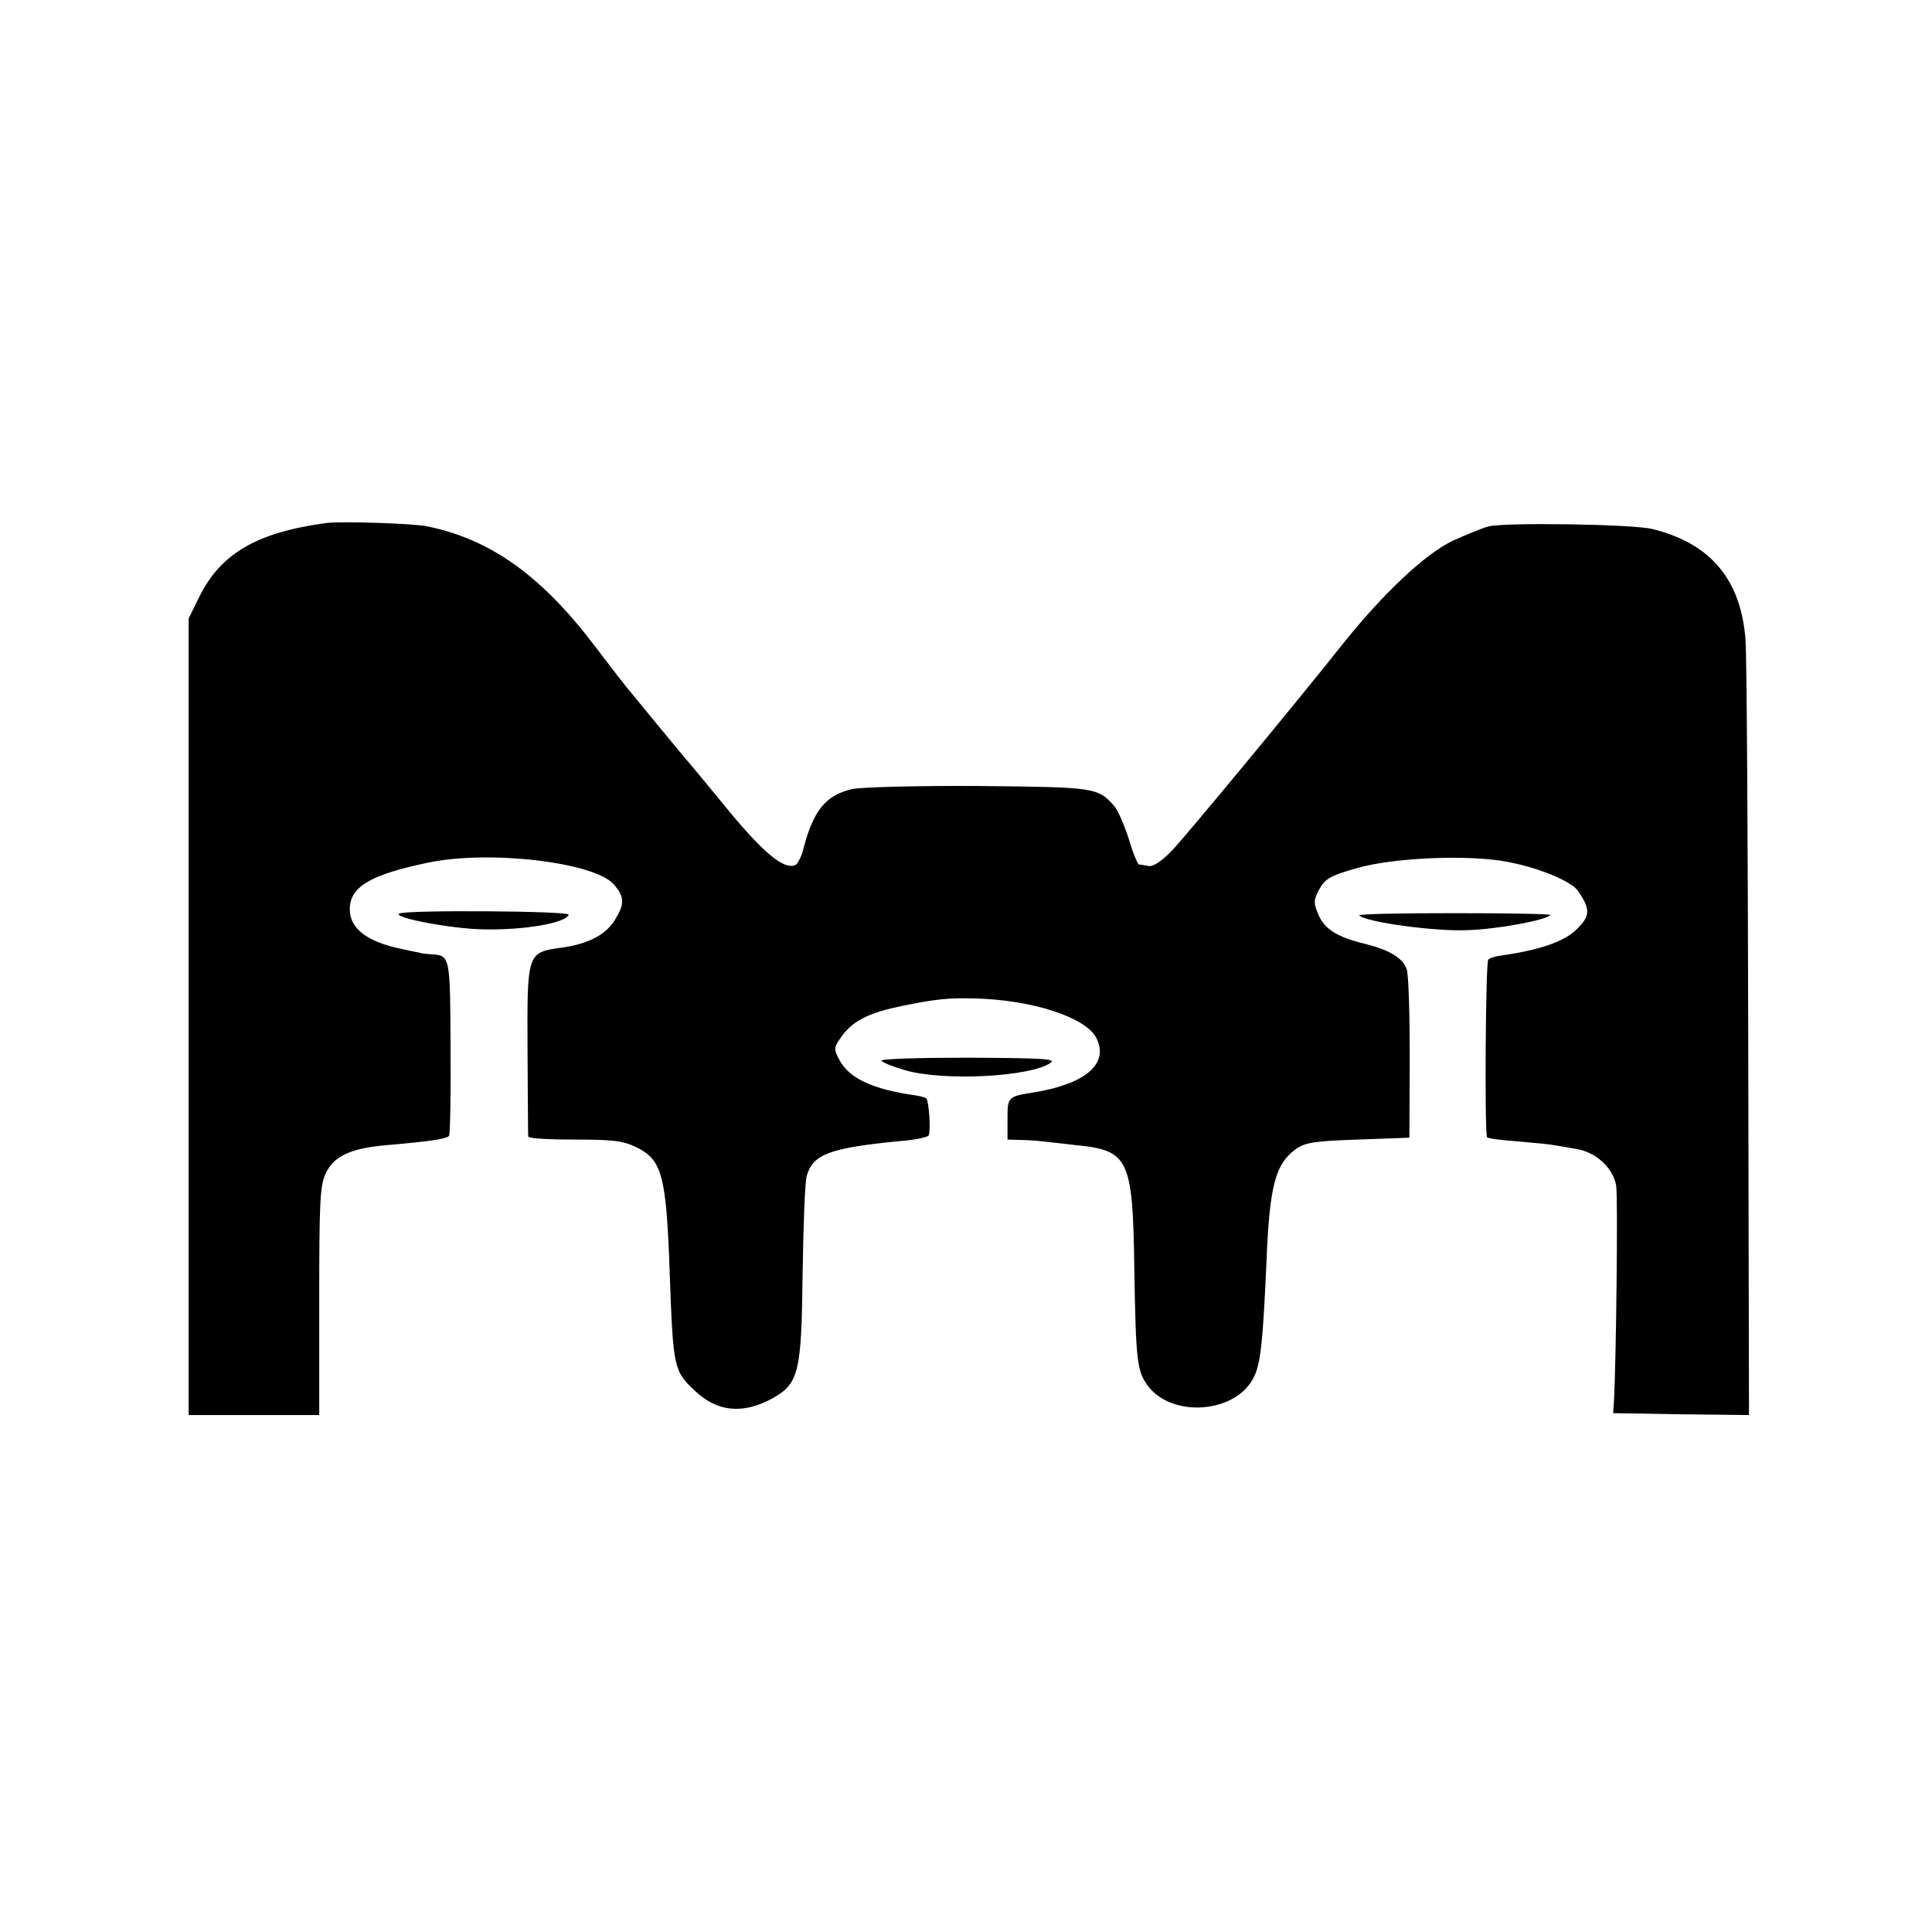 <?xml version="1.0" standalone="no"?>
<!DOCTYPE svg PUBLIC "-//W3C//DTD SVG 20010904//EN"
 "http://www.w3.org/TR/2001/REC-SVG-20010904/DTD/svg10.dtd">
<svg version="1.0" xmlns="http://www.w3.org/2000/svg"
 width="512pt" height="512pt" viewBox="0 0 512 512"
 preserveAspectRatio="xMidYMid meet">
<g transform="translate(0,512) scale(0.1,-0.1)"
fill="#000000" stroke="none">
<path d="M865 3734 c-185 -25 -281 -81 -338 -198 l-27 -55 0 -1055 0 -1056
173 0 173 0 0 302 c0 269 2 307 18 340 21 44 66 65 158 73 117 10 163 17 168
25 3 4 5 110 4 235 -1 242 -1 243 -51 246 -13 1 -26 2 -30 4 -5 1 -26 5 -48
10 -92 19 -138 54 -138 105 0 60 54 92 208 124 162 34 441 1 492 -58 28 -33
29 -51 3 -93 -24 -40 -70 -64 -139 -74 -95 -13 -94 -12 -93 -271 1 -123 1
-226 2 -230 0 -5 55 -8 122 -8 102 0 128 -3 164 -20 69 -34 80 -74 89 -340 9
-247 11 -254 67 -306 59 -56 126 -62 203 -21 72 40 79 67 82 332 2 127 6 243
11 259 16 57 61 74 247 92 39 3 73 10 76 15 6 11 1 90 -6 98 -3 3 -16 6 -28 8
-114 16 -177 45 -203 95 -14 26 -14 32 0 52 31 49 75 72 171 91 82 17 120 21
190 19 151 -4 292 -50 320 -104 35 -68 -26 -122 -165 -145 -70 -11 -70 -12
-70 -71 l0 -54 33 -1 c17 0 46 -2 62 -4 17 -2 56 -6 89 -10 137 -14 148 -36
152 -324 4 -244 7 -273 34 -311 64 -90 239 -76 284 23 17 35 23 95 32 297 8
205 23 264 77 304 25 18 47 22 165 26 l137 5 1 210 c0 116 -3 221 -8 236 -10
30 -46 52 -112 68 -73 18 -106 39 -122 77 -13 30 -13 38 1 65 16 30 29 38 100
58 98 29 305 37 405 16 82 -16 164 -51 181 -75 35 -50 34 -68 -5 -105 -34 -32
-101 -54 -203 -68 -12 -2 -25 -6 -29 -10 -7 -7 -10 -464 -3 -471 2 -3 40 -8
84 -11 44 -4 87 -8 95 -10 8 -1 34 -6 58 -10 51 -8 97 -50 105 -97 5 -27 0
-473 -6 -573 l-2 -30 180 -3 180 -2 -2 987 c-1 544 -4 1022 -7 1064 -11 162
-92 259 -247 297 -52 13 -389 18 -434 7 -16 -4 -59 -22 -95 -38 -73 -35 -183
-138 -291 -273 -135 -170 -412 -504 -453 -548 -28 -29 -50 -43 -62 -41 -11 2
-22 4 -26 4 -3 1 -16 31 -27 69 -12 37 -29 76 -39 87 -43 48 -50 49 -358 52
-163 1 -310 -3 -335 -8 -70 -16 -103 -56 -129 -155 -5 -23 -16 -44 -23 -47
-30 -11 -81 31 -168 135 -50 61 -99 120 -109 132 -10 11 -46 55 -80 96 -34 41
-69 84 -78 95 -10 11 -51 64 -92 118 -143 190 -278 287 -447 322 -37 8 -230
14 -268 9z"/>
<path d="M1058 2699 c-18 -11 141 -41 225 -42 108 -2 217 17 224 39 3 10 -432
13 -449 3z"/>
<path d="M3602 2694 c19 -18 201 -43 288 -39 82 3 204 26 219 40 2 3 -112 5
-254 5 -142 0 -256 -2 -253 -6z"/>
<path d="M2336 2309 c3 -5 31 -16 62 -25 102 -30 335 -18 387 20 14 10 -25 12
-219 13 -129 0 -233 -3 -230 -8z"/>
</g>
</svg>
